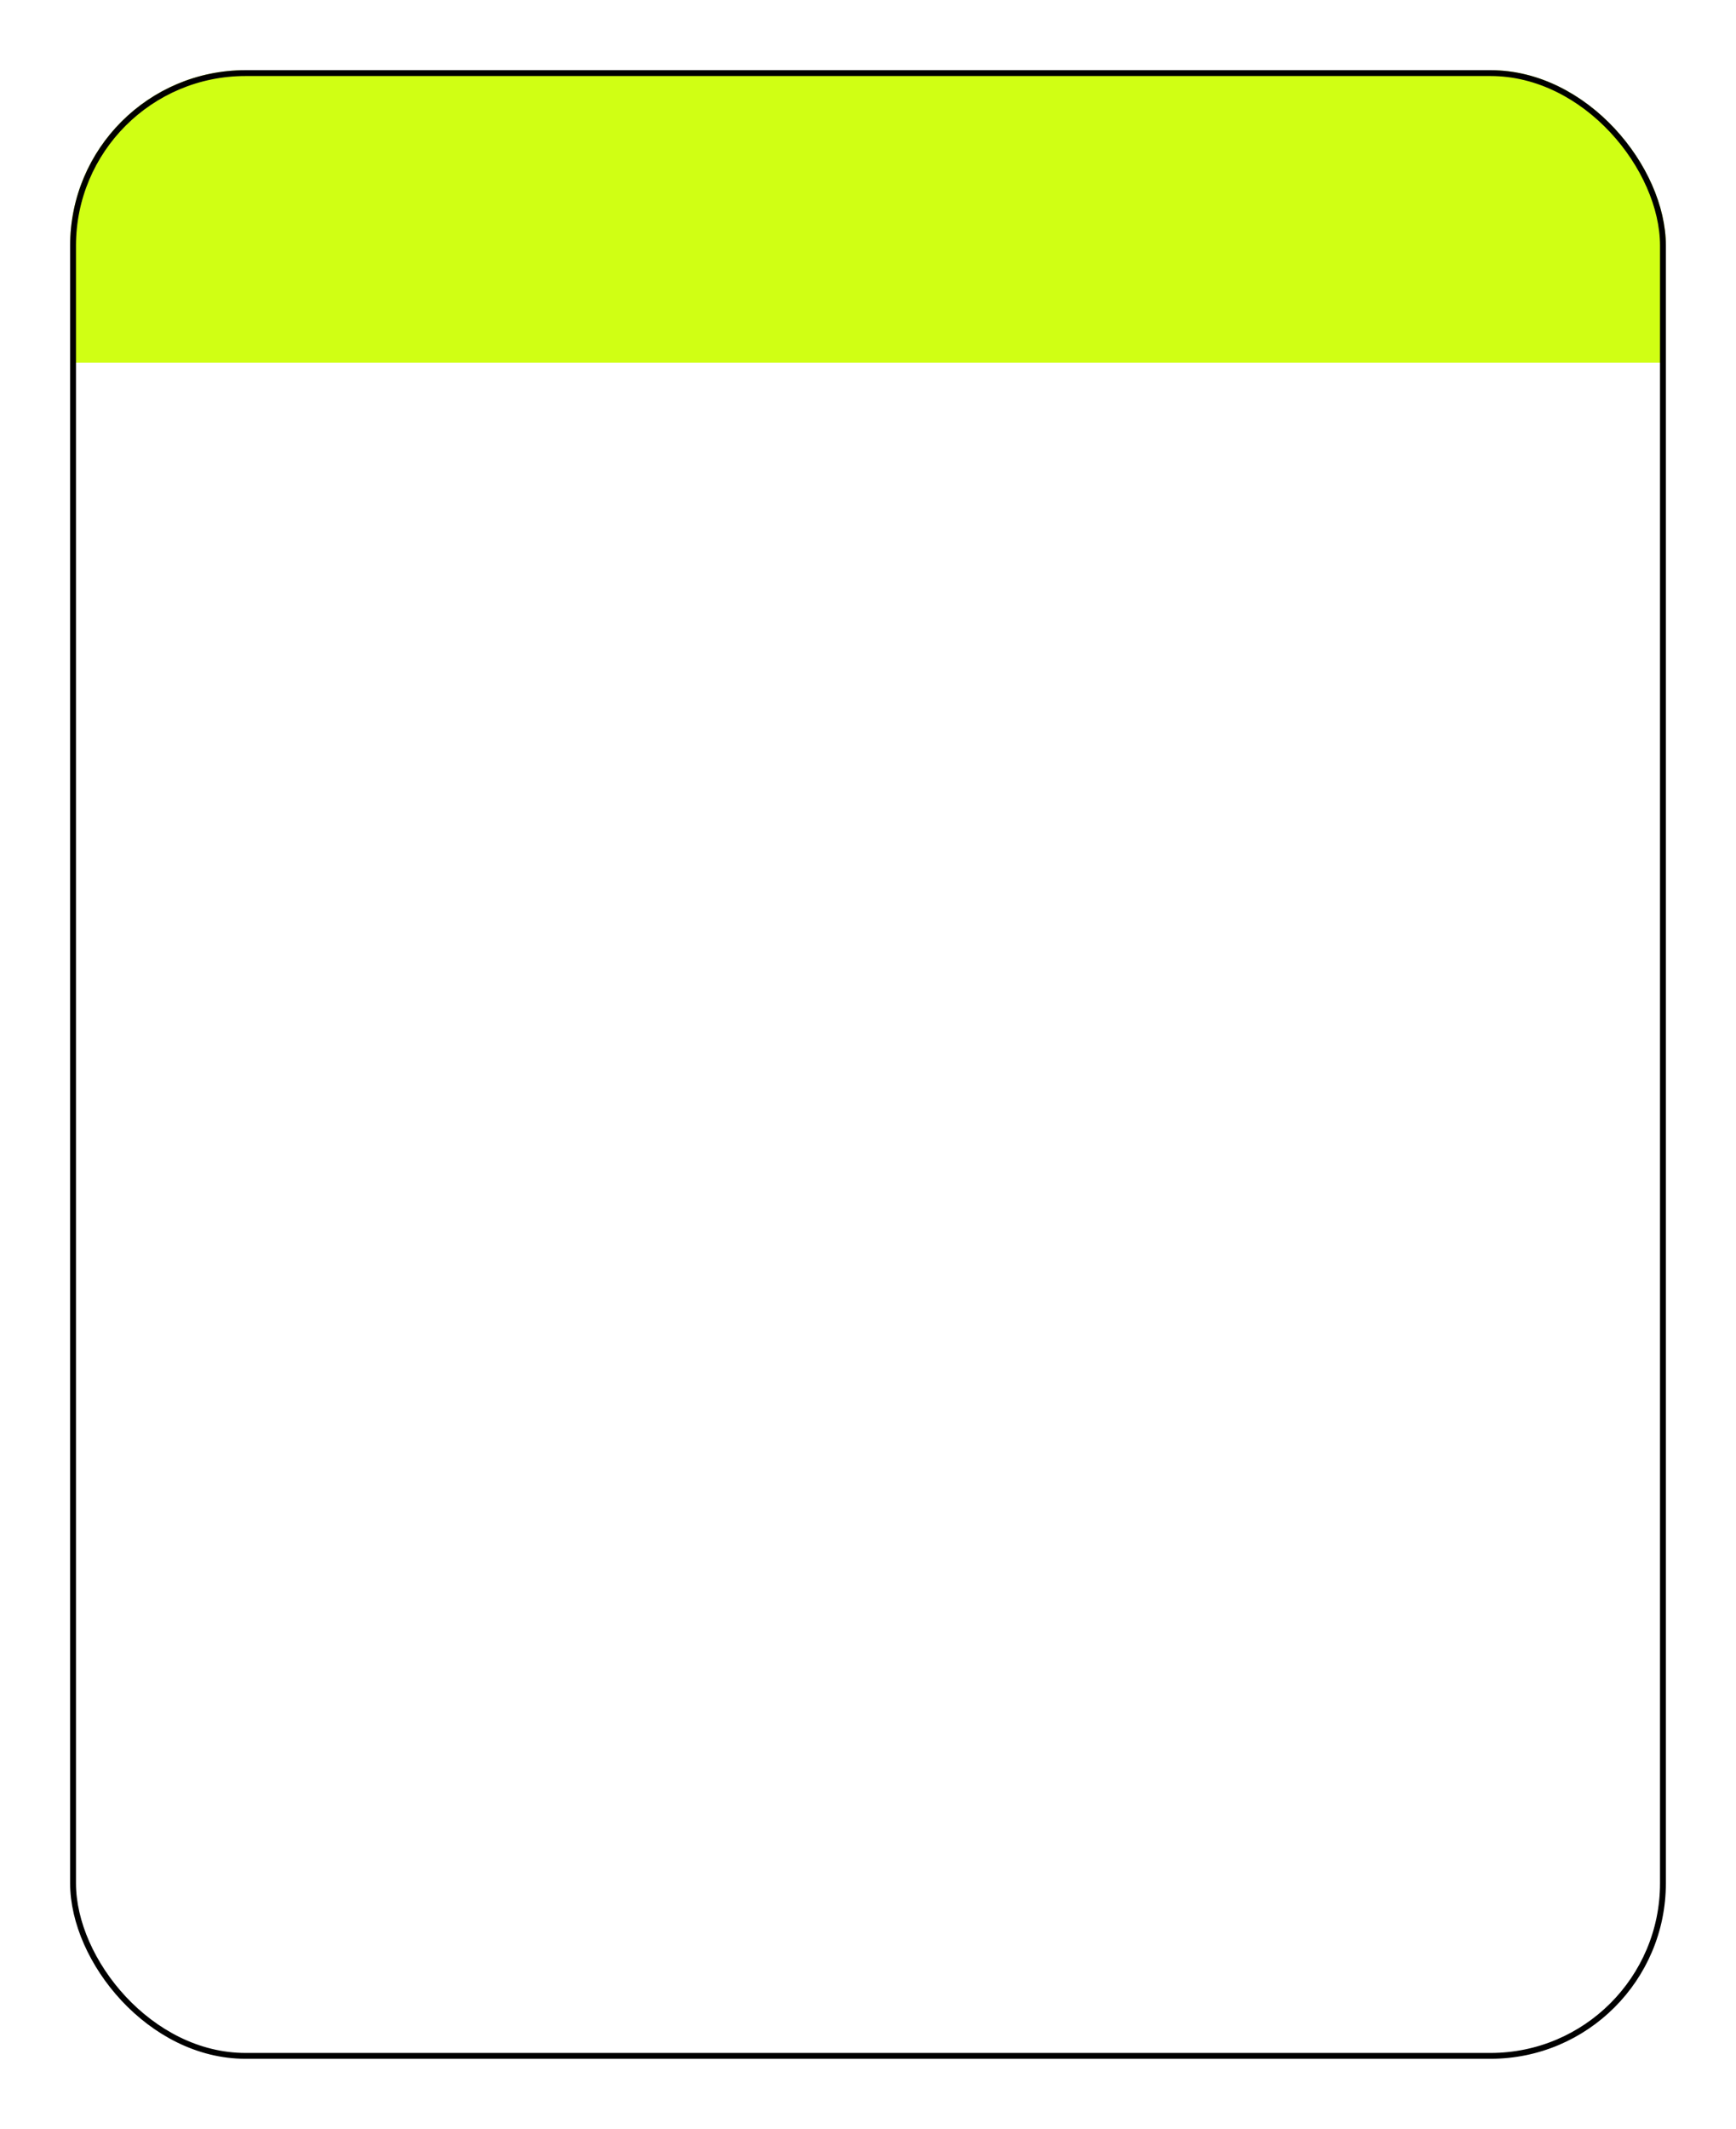<?xml version="1.0" encoding="UTF-8"?> <svg xmlns="http://www.w3.org/2000/svg" width="297" height="364" viewBox="0 0 297 364" fill="none"><g filter="url(#filter0_d_3805_1872)"><g clip-path="url(#clip0_3805_1872)"><rect x="12" y="10" width="273" height="340" rx="30" fill="white"></rect><path d="M12 40C12 23.431 25.431 10 42 10H362C378.569 10 392 23.431 392 40V60H12V40Z" fill="#D0FF14"></path></g><rect x="12.5" y="10.5" width="272" height="339" rx="29.5" stroke="black"></rect></g><defs><filter id="filter0_d_3805_1872" x="0" y="0" width="297" height="364" filterUnits="userSpaceOnUse" color-interpolation-filters="sRGB"><feFlood flood-opacity="0" result="BackgroundImageFix"></feFlood><feColorMatrix in="SourceAlpha" type="matrix" values="0 0 0 0 0 0 0 0 0 0 0 0 0 0 0 0 0 0 127 0" result="hardAlpha"></feColorMatrix><feMorphology radius="2" operator="dilate" in="SourceAlpha" result="effect1_dropShadow_3805_1872"></feMorphology><feOffset dy="2"></feOffset><feGaussianBlur stdDeviation="5"></feGaussianBlur><feComposite in2="hardAlpha" operator="out"></feComposite><feColorMatrix type="matrix" values="0 0 0 0 0 0 0 0 0 0 0 0 0 0 0 0 0 0 0.1 0"></feColorMatrix><feBlend mode="normal" in2="BackgroundImageFix" result="effect1_dropShadow_3805_1872"></feBlend><feBlend mode="normal" in="SourceGraphic" in2="effect1_dropShadow_3805_1872" result="shape"></feBlend></filter><clipPath id="clip0_3805_1872"><rect x="12" y="10" width="273" height="340" rx="30" fill="white"></rect></clipPath></defs></svg> 